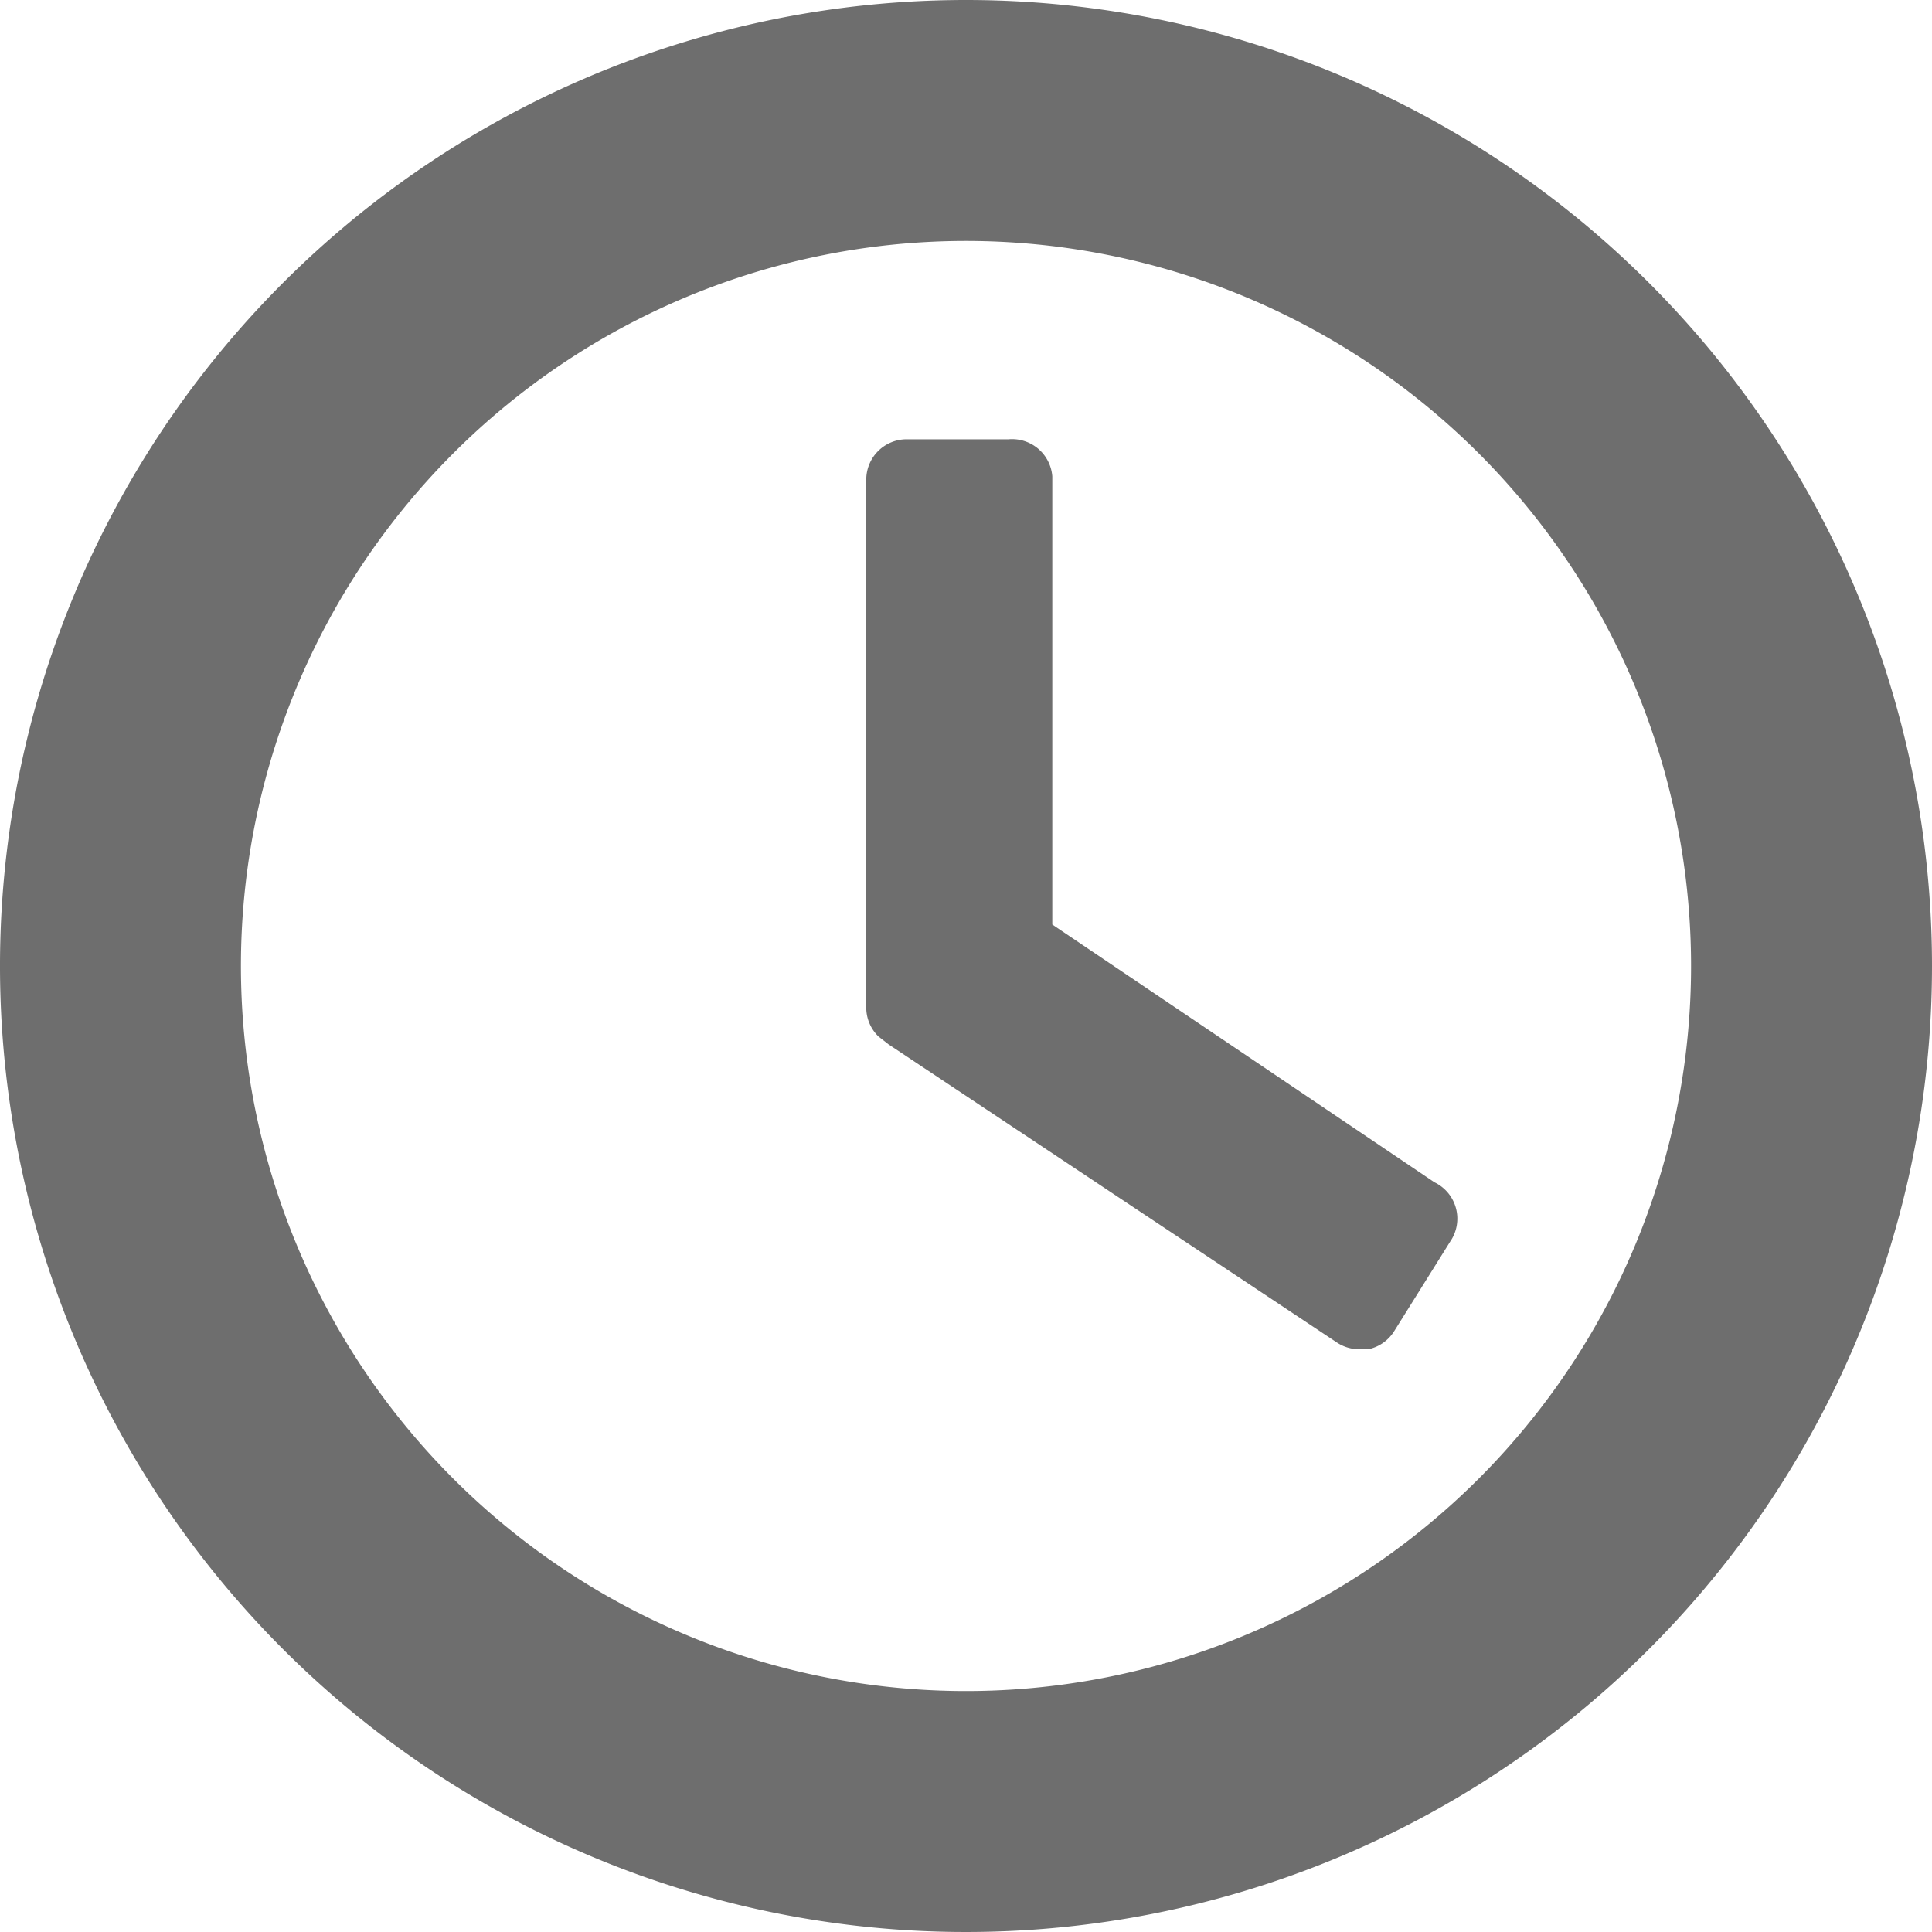 <svg xmlns="http://www.w3.org/2000/svg" viewBox="0 0 17.24 17.24"><defs><style>.cls-1{fill:#6e6e6e;}</style></defs><title>blog-date</title><g id="Layer_2" data-name="Layer 2"><g id="Home"><path class="cls-1" d="M8.62,0a8.62,8.62,0,1,0,8.62,8.62A8.62,8.62,0,0,0,8.62,0Zm0,15.09a6.47,6.47,0,1,1,6.47-6.47A6.47,6.47,0,0,1,8.62,15.09Z"/><path class="cls-1" d="M12.8,10.55,9.39,8.25v-4A.36.36,0,0,0,9,3.92H8.09a.36.36,0,0,0-.36.36V9a.36.36,0,0,0,.11.25l.09.07,4,2.66a.36.36,0,0,0,.2.06h.08a.36.36,0,0,0,.23-.16l.5-.8A.36.36,0,0,0,12.8,10.55Z"/></g></g></svg>